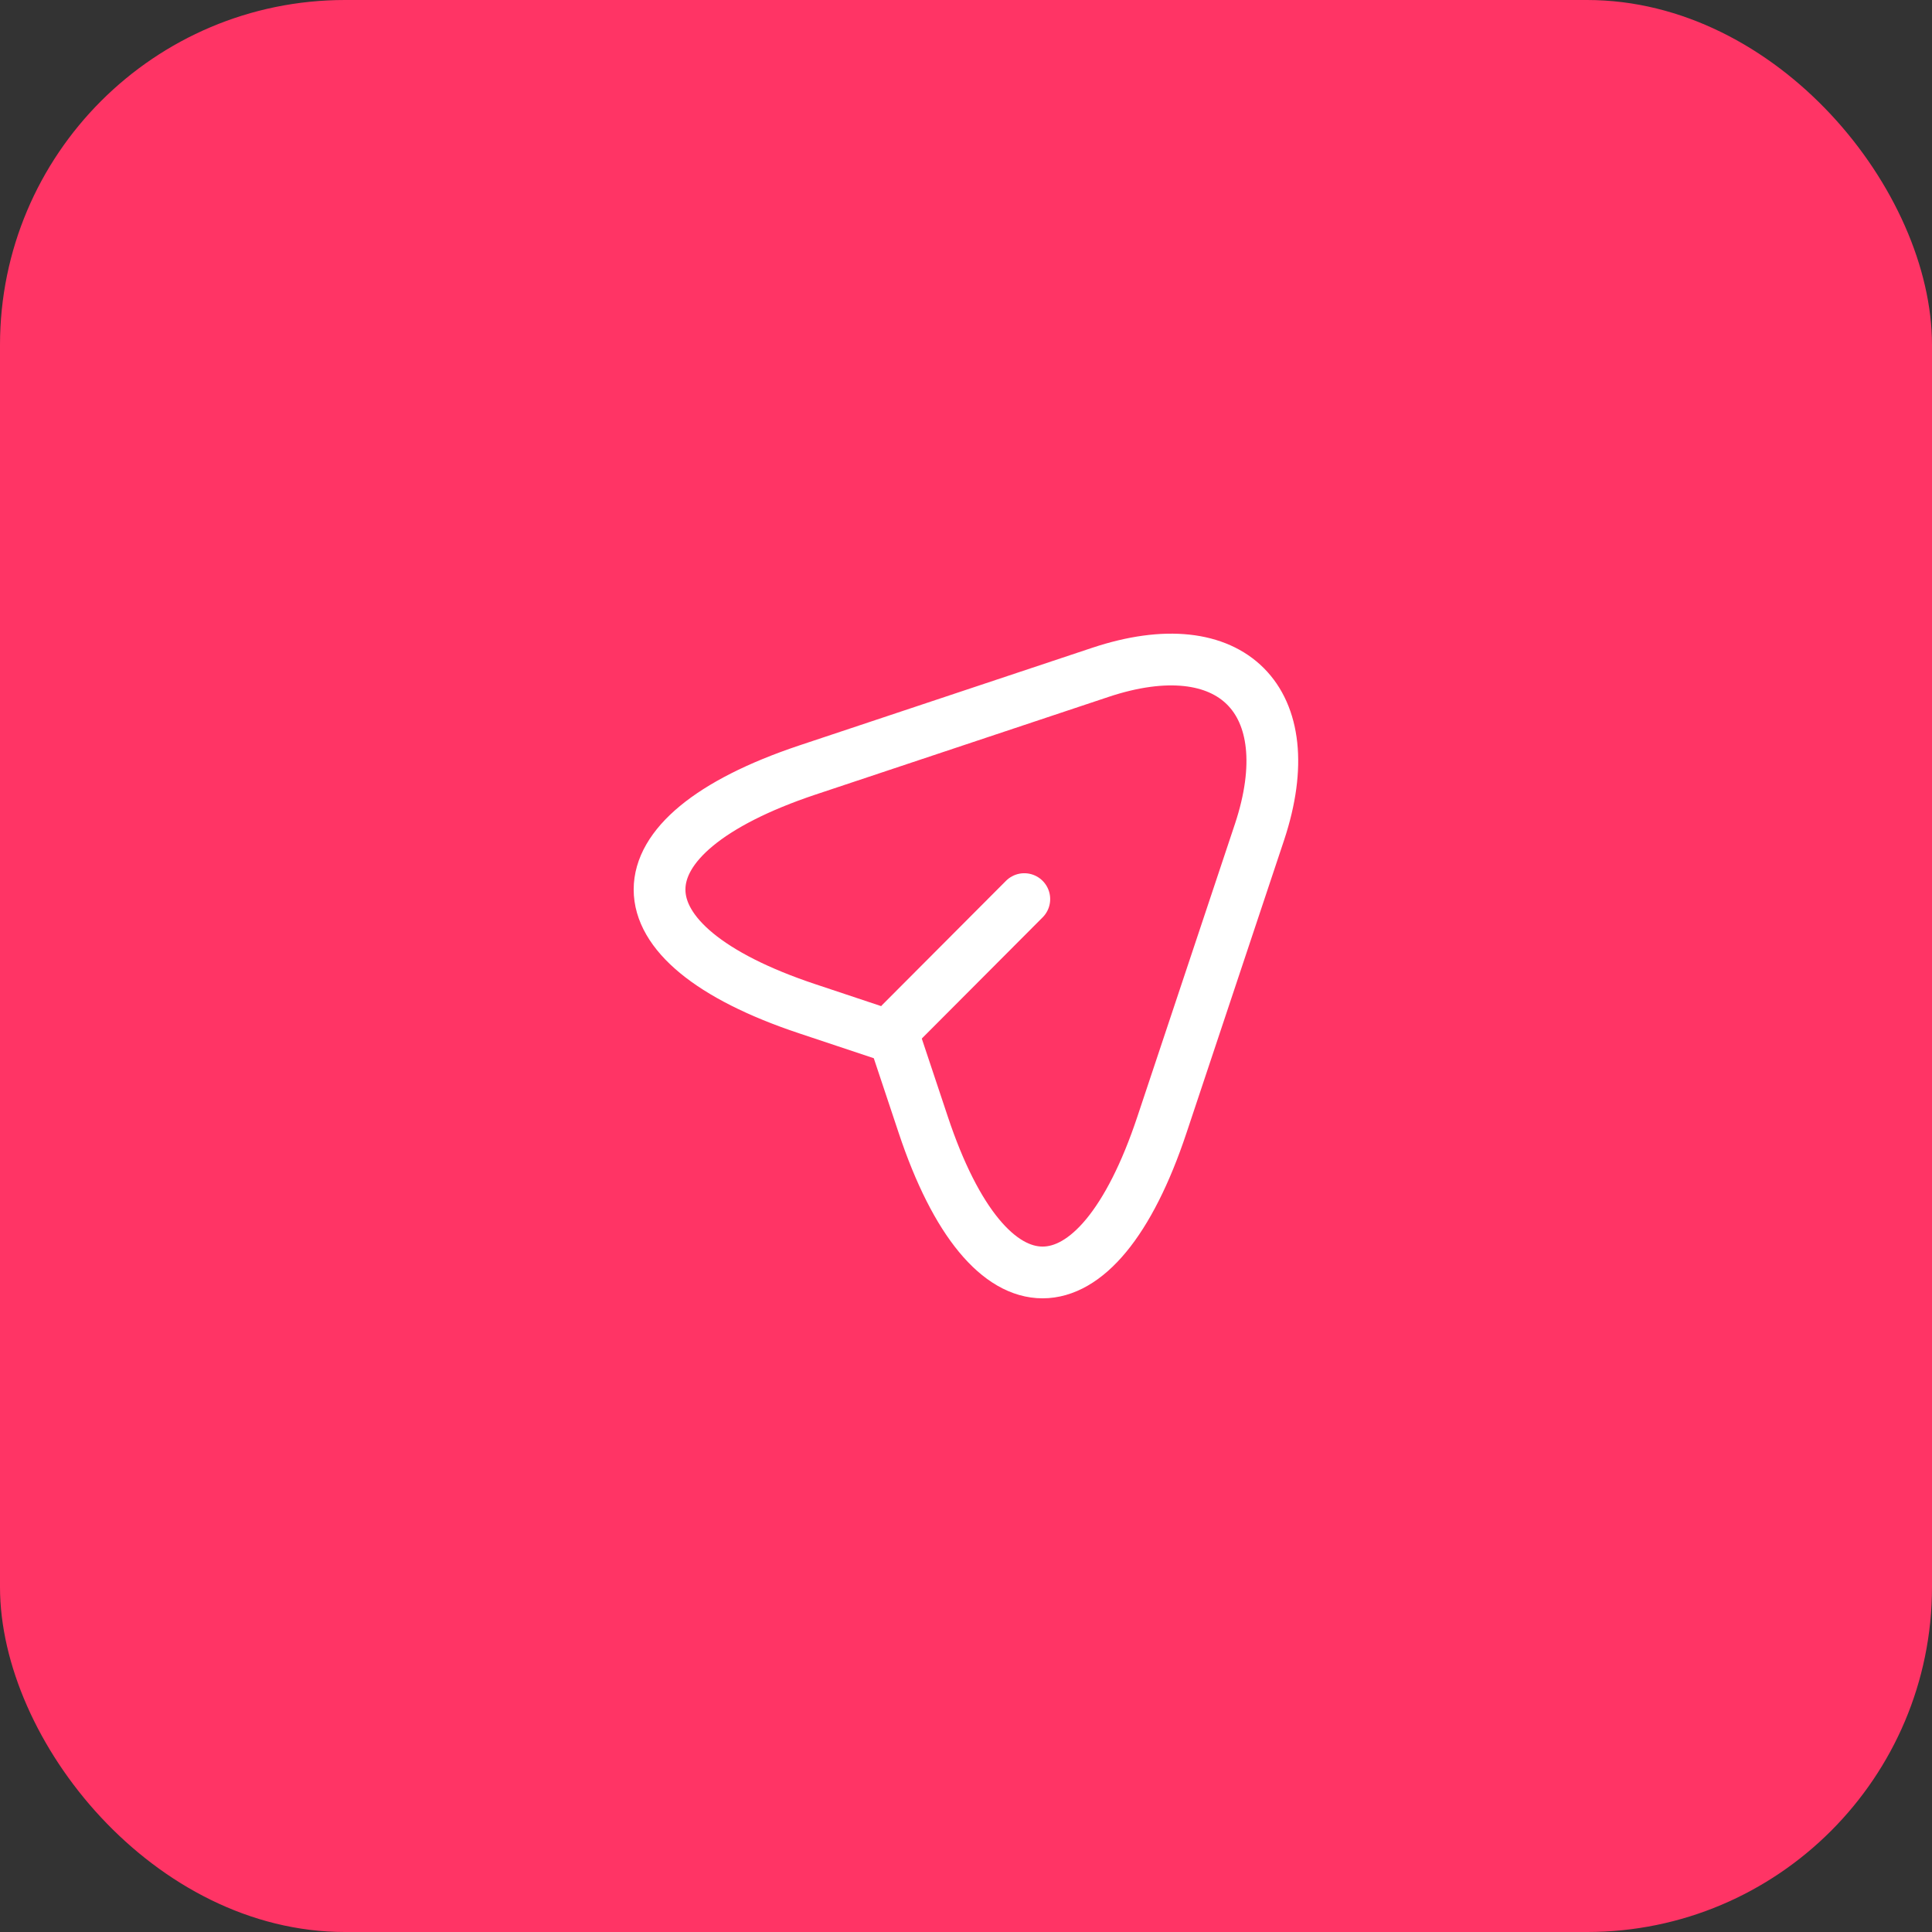 <svg width="56" height="56" viewBox="0 0 56 56" fill="none" xmlns="http://www.w3.org/2000/svg">
<rect x="0" y="0" width="56" height="56" fill="#333333" stroke="none"/>
<rect width="56" height="56" rx="10" fill="#FF3465"/>
<path d="M23.4 22.32L31.89 19.49C35.7 18.22 37.77 20.3 36.51 24.11L33.68 32.6C31.78 38.31 28.66 38.31 26.76 32.6L25.92 30.08L23.4 29.24C17.69 27.34 17.69 24.23 23.4 22.32Z" stroke="white" stroke-width="1.5" stroke-linecap="round" stroke-linejoin="round"/>
<path d="M26.11 29.651L29.69 26.061" stroke="white" stroke-width="1.5" stroke-linecap="round" stroke-linejoin="round"/>
</svg>
